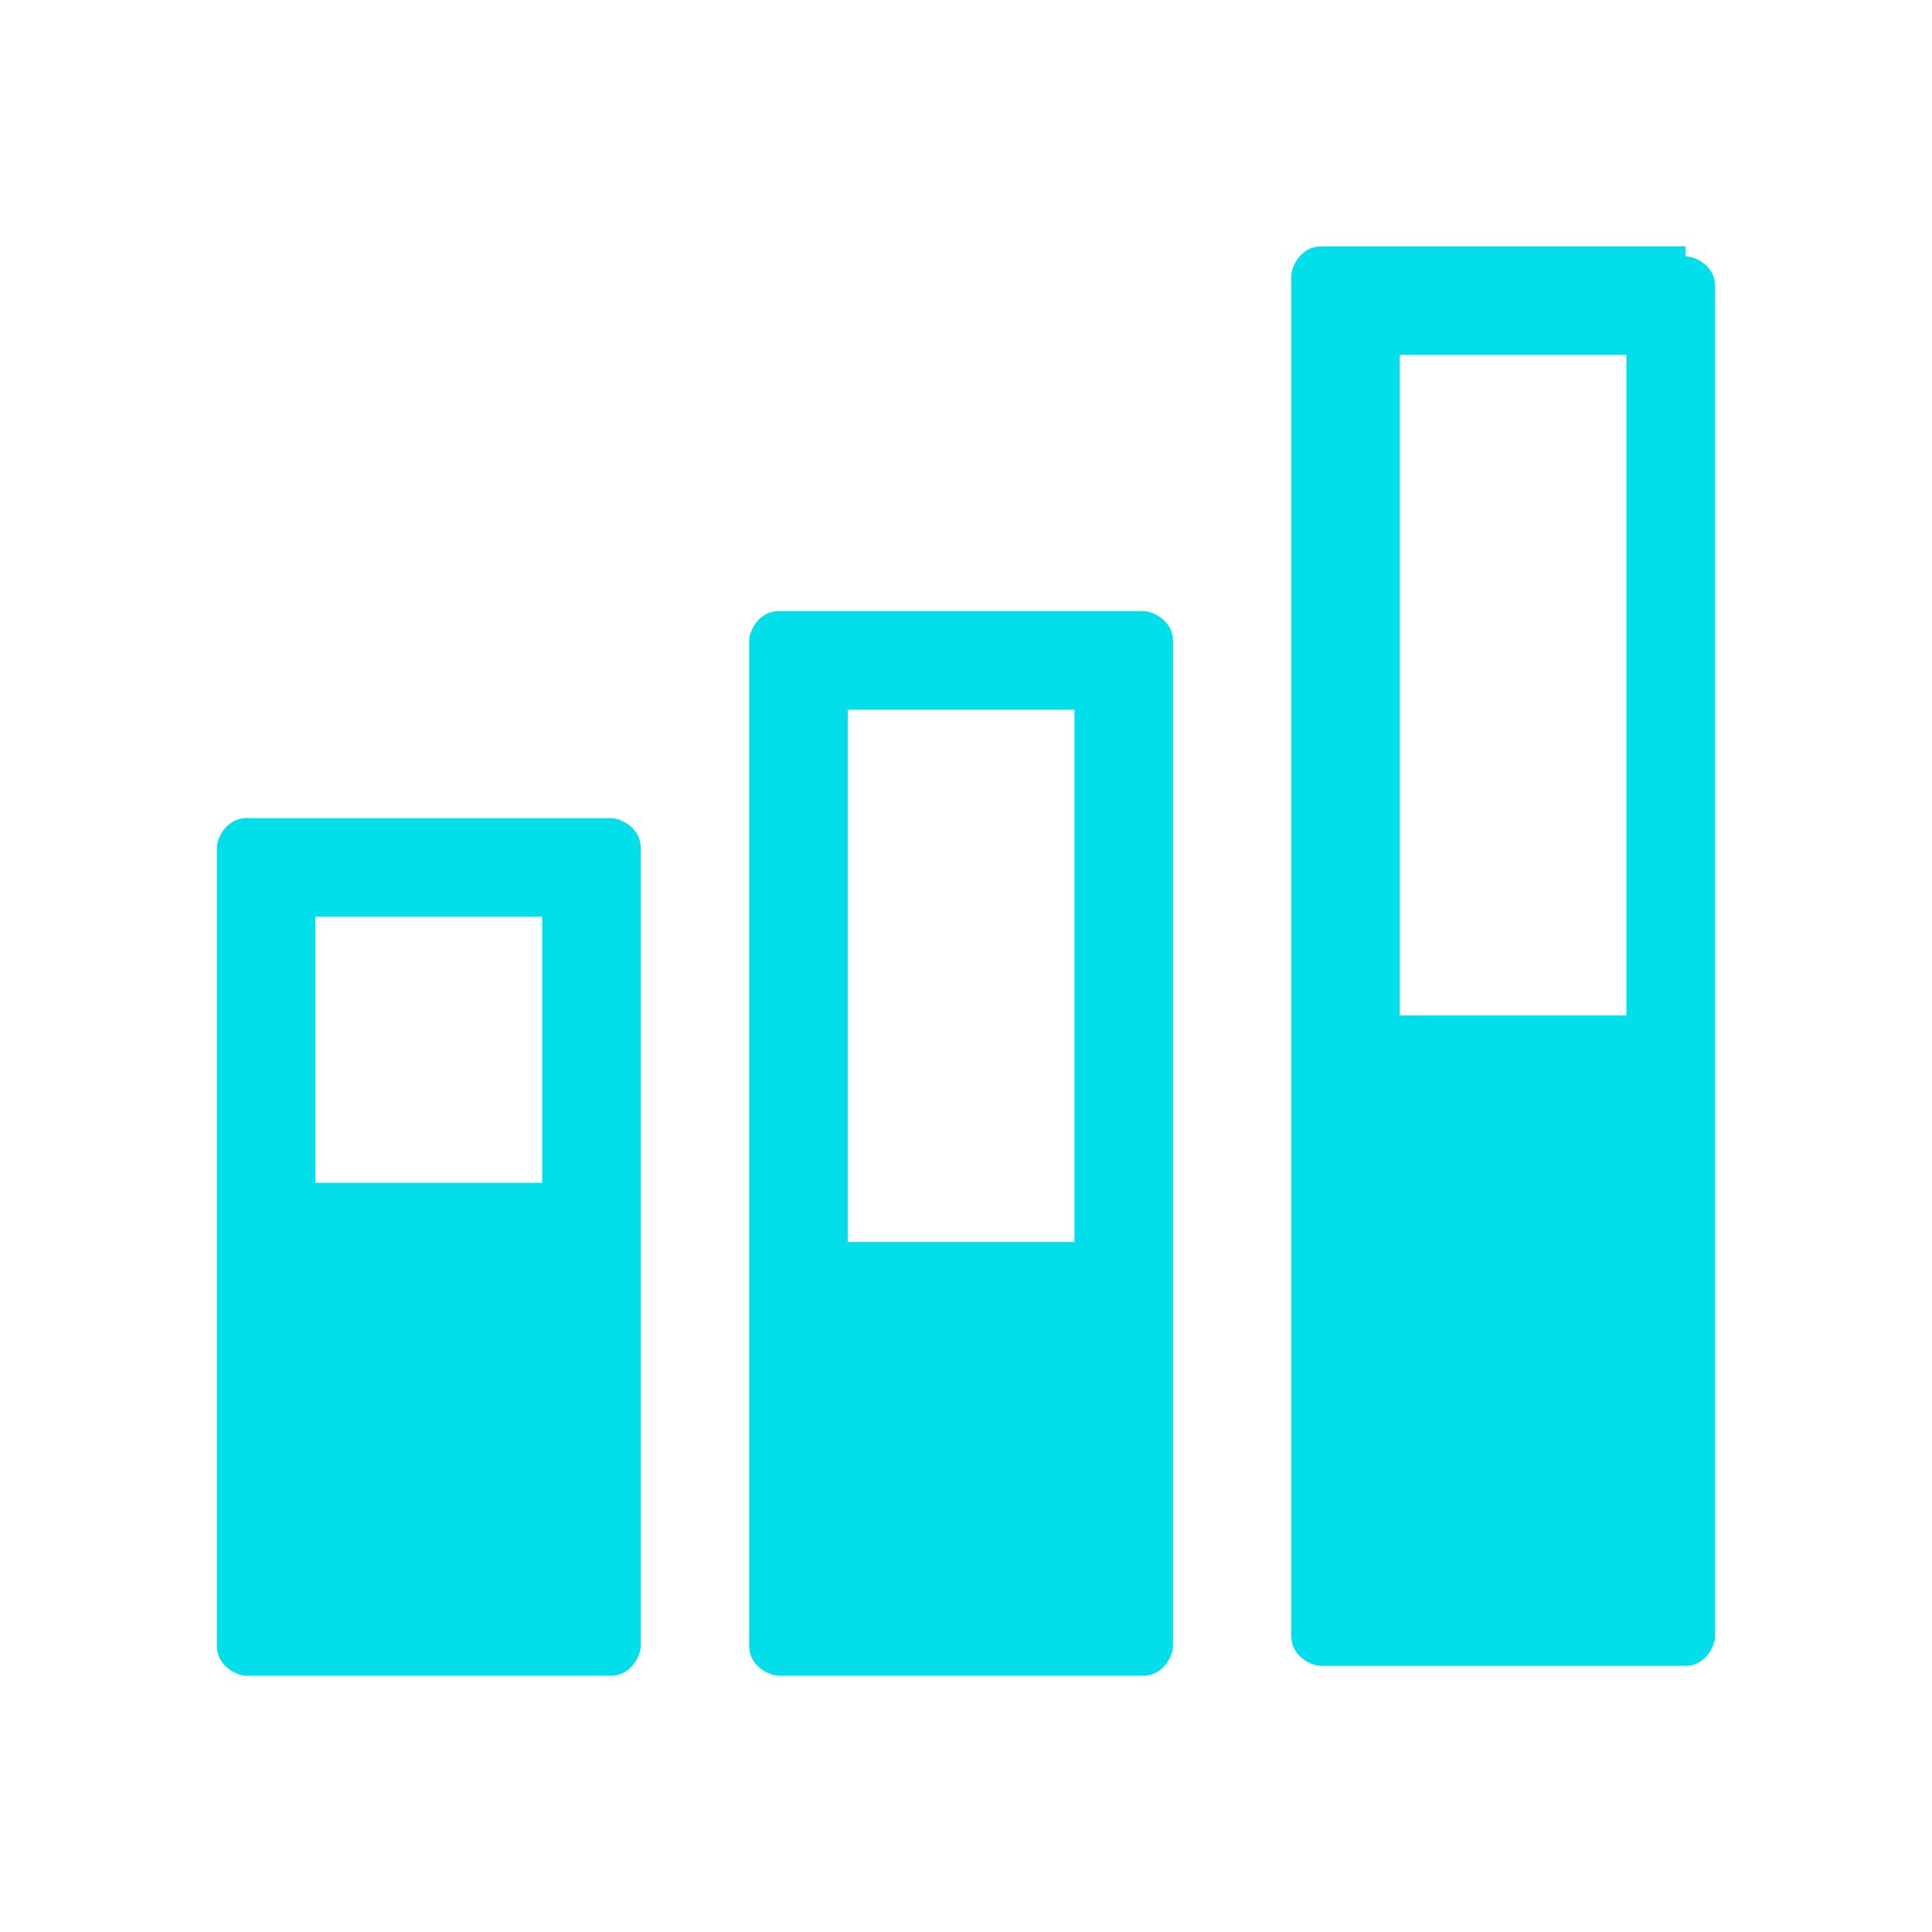 <?xml version="1.0" encoding="UTF-8"?>
<svg id="Layer_1" xmlns="http://www.w3.org/2000/svg" version="1.1" viewBox="0 0 19.6 19.6">
  <!-- Generator: Adobe Illustrator 29.1.0, SVG Export Plug-In . SVG Version: 2.1.0 Build 142)  -->
  <defs>
    <style>
      .st0 {
        fill: #03deeb;
      }

      .st1 {
        fill-rule: evenodd;
      }

      .st1, .st2 {
        fill: #00bfd9;
      }

      .st3 {
        display: none;
      }
    </style>
  </defs>
  <g id="Layer_11" data-name="Layer_1" class="st3">
    <path class="st1" d="M7.9,2l3.5,4.1c.6.2,1.1.6,1.4,1V2.4c-.9-.4-1.9-.6-3-.6s-1.3,0-1.9.2ZM2,11.7l4.1-3.5c.2-.5.6-1,1-1.4H2.4c-.4.9-.6,1.9-.6,3s0,1.3.2,1.9ZM11.7,17.6l-3.5-4.1c-.6-.2-1.1-.6-1.5-1v4.8c.9.4,1.9.6,3,.6s1.3,0,1.9-.2h.1ZM17.6,7.9l-4.1,3.5c-.2.6-.6,1.1-1,1.4h4.8c.4-.9.6-1.9.6-3s0-1.3-.2-1.9h0ZM6.4,2.5c-1.5.7-2.7,1.8-3.6,3.3h6.4s-2.8-3.3-2.8-3.3ZM17.1,6.4c-.7-1.5-1.8-2.7-3.3-3.6v6.4s3.3-2.8,3.3-2.8ZM13.2,17.1c1.5-.7,2.7-1.8,3.6-3.3h-6.4l2.8,3.3ZM2.5,13.2c.7,1.5,1.8,2.8,3.3,3.6v-6.4s-3.3,2.8-3.3,2.8Z"/>
  </g>
  <g id="Layer_5" class="st3">
    <g>
      <path class="st2" d="M19.1,9.8c0-1-1.2-1.9-3.1-2.6.9-1.8,1.1-3.3.4-4-.7-.7-2.2-.5-4,.4-.6-1.9-1.5-3.1-2.6-3.1s-1.9,1.2-2.6,3.1c-1.8-.9-3.3-1.1-4-.4-.7.7-.5,2.2.4,4-1.9.6-3.1,1.5-3.1,2.6s1.2,1.9,3.1,2.6c-.9,1.8-1.1,3.3-.4,4,.7.7,2.2.5,4-.4.6,1.9,1.5,3.1,2.6,3.1s1.9-1.2,2.6-3.1c1.8.9,3.3,1.1,4,.4.7-.7.5-2.2-.4-4,1.9-.6,3.1-1.5,3.1-2.6ZM15.3,4.3c.5.5.5,1.5,0,2.7-.7-.2-1.4-.3-2.3-.4-.1-.8-.3-1.6-.4-2.3,1.2-.5,2.2-.6,2.7,0ZM12.7,9.8v1.2c-.3.3-.5.6-.8.9-.3.3-.6.6-.9.8h-2.4c-.3-.3-.6-.5-.9-.8-.3-.3-.6-.6-.8-.9v-2.4c.3-.3.5-.6.8-.9.3-.3.6-.6.9-.8h2.4c.3.3.6.5.9.8.3.3.6.6.8.9v1.2ZM12.2,7.4c-.1,0-.2-.2-.4-.3h.6v.6c-.1,0-.2-.2-.3-.4h0ZM11.2,6.4c-.3-.3-.6-.5-.9-.8.6-.4,1.1-.7,1.7-1,.2.6.3,1.2.5,1.9h-1.3ZM10.3,6.4h-1c.2,0,.3-.3.5-.4.2,0,.3.3.5.4ZM8.4,6.4h-1.2c0-.7.3-1.3.5-1.9.5.3,1.1.6,1.7,1-.3.2-.6.5-.9.8h-.1ZM7.7,7c0,0-.2.2-.4.3s-.2.2-.3.4v-.6h.7ZM6.4,8.4c-.3.3-.5.6-.8.9-.4-.6-.7-1.1-1-1.7.6-.2,1.2-.3,1.9-.5v1.2h0ZM6.4,9.3v1c0-.2-.3-.3-.4-.5,0-.2.3-.3.4-.5ZM6.4,11.2v1.2c-.7-.1-1.3-.3-1.9-.5.3-.5.6-1.1,1-1.7.2.3.5.6.8.9h0ZM7,11.9c0,.1.2.2.3.4,0,.1.2.2.4.3h-.6v-.6h-.1ZM8.4,13.2c.3.3.6.5.9.8-.6.4-1.1.7-1.7,1-.2-.6-.3-1.2-.5-1.9h1.3ZM9.3,13.2h1c-.2.1-.3.3-.5.4-.2-.1-.3-.3-.5-.4ZM11.2,13.2h1.2c-.1.7-.3,1.3-.5,1.9-.5-.3-1.1-.6-1.7-1,.3-.2.6-.5.9-.8h.1ZM11.9,12.6c.1-.1.2-.2.4-.3.1-.1.2-.2.3-.4v.6h-.7ZM13.2,11.2c.3-.3.5-.6.8-.9.4.6.7,1.1,1,1.7-.6.2-1.2.3-1.9.5v-1.2h0ZM13.2,10.3v-1c.1.2.3.3.4.5-.1.2-.3.3-.4.5ZM13.2,8.4v-1.2c.7,0,1.3.3,1.9.5-.3.5-.6,1.1-1,1.7-.2-.3-.5-.6-.8-.9h0ZM9.8,2c.7,0,1.4.7,1.9,2-.6.4-1.3.8-1.9,1.3-.7-.5-1.3-.9-1.9-1.3.5-1.2,1.2-2,1.9-2ZM4.3,4.3c.5-.5,1.5-.5,2.7,0-.2.7-.3,1.4-.4,2.3-.8,0-1.6.3-2.3.4-.5-1.2-.6-2.2,0-2.7ZM2,9.8c0-.7.7-1.4,2-1.9.4.6.8,1.3,1.3,1.9-.5.7-.9,1.3-1.3,1.9-1.2-.5-2-1.2-2-1.9ZM4.3,15.3c-.5-.5-.5-1.5,0-2.7.7.2,1.4.3,2.3.4,0,.8.3,1.6.4,2.3-1.2.5-2.2.6-2.7,0ZM9.8,17.6c-.7,0-1.4-.7-1.9-2,.6-.4,1.3-.8,1.9-1.3.7.5,1.3.9,1.9,1.3-.5,1.2-1.2,2-1.9,2ZM15.3,15.3c-.5.5-1.5.5-2.7,0,.2-.7.3-1.4.4-2.3.8-.1,1.6-.3,2.3-.4.5,1.2.6,2.2,0,2.7ZM15.6,11.7c-.4-.6-.8-1.3-1.3-1.9.5-.7.9-1.3,1.3-1.9,1.2.5,2,1.2,2,1.9s-.7,1.4-2,1.9Z"/>
      <path class="st2" d="M9.8,8.4c-.8,0-1.4.6-1.4,1.4s.6,1.4,1.4,1.4,1.4-.6,1.4-1.4-.6-1.4-1.4-1.4Z"/>
    </g>
  </g>
  <g id="Layer_4" class="st3">
    <path class="st2" d="M18.2,15.9V5c0-.3-.3-.6-.6-.6h-7.7c-.2,0-.4-.4-.4-.6h0c0-.4-.3-.7-.6-.7h-4.1c-.4,0-.6.3-.6.6h0c0,.2-.2.7-.4.7h0c-.3,0-.6.3-.6.6v3.1h-1.3s-.6,0-.4.7l1.4,7.1c0,.4.2.6.6.6h14.5c.4,0,.3-.6.3-.6h0ZM17.4,9.1v7.1l-1.4-7.6c-.1-.4-.6-.4-.6-.4H3.9v-2.4h13.6v3.3h-.1Z"/>
  </g>
  <g id="Layer_3">
    <g>
      <path class="st0" d="M5.5,9.3v2.7h-2.3v-2.7h2.3M6.2,8.3h-3.7c-.2,0-.3.2-.3.3v8.1c0,.2.2.3.3.3h3.7c.2,0,.3-.2.3-.3v-8.1c0-.2-.2-.3-.3-.3h0Z"/>
      <path class="st0" d="M10.9,7.2v5.4h-2.3v-5.4h2.3M11.6,6.2h-3.7c-.2,0-.3.2-.3.3v10.2c0,.2.2.3.3.3h3.7c.2,0,.3-.2.3-.3V6.5c0-.2-.2-.3-.3-.3h0Z"/>
      <path class="st0" d="M16.5,3.6v6.7h-2.3V3.6h2.3M17.1,2.5h-3.7c-.2,0-.3.2-.3.3v13.8c0,.2.2.3.3.3h3.7c.2,0,.3-.2.3-.3V2.9c0-.2-.2-.3-.3-.3h0Z"/>
    </g>
  </g>
  <g id="Layer_2" class="st3">
    <g>
      <path class="st2" d="M9,10.4h7.5c0,4.1-3.3,7.5-7.5,7.5S1.5,14.5,1.5,10.4s3.3-7.4,7.4-7.4v7.4h.1Z"/>
      <path class="st2" d="M10.6,9.2h7.5c0-4.1-3.3-7.5-7.5-7.5v7.5Z"/>
    </g>
  </g>
  <g id="Layer_6" class="st3">
    <g>
      <path class="st2" d="M4.8,5.5c-.4,1.1-.7,2.4-.7,3.8h3.1c0-1.3,0-2.6.2-3.8h-2.7.1Z"/>
      <path class="st2" d="M8.2,13.8h3.3c.1-1.1.2-2.4.3-3.8h-3.8c0,1.4.1,2.7.3,3.8h-.1Z"/>
      <path class="st2" d="M14.5,4.8c-.8-1.8-2.1-3.2-3.6-3.6.5.8.8,2.1,1.1,3.6h2.5Z"/>
      <path class="st2" d="M7.6,4.8c.2-1.5.6-2.8,1.1-3.6-1.5.5-2.8,1.8-3.6,3.6h2.5Z"/>
      <path class="st2" d="M11.3,4.8c-.4-2.4-1-3.8-1.5-3.8s-1.1,1.4-1.5,3.8h3.1,0Z"/>
      <path class="st2" d="M11.4,5.5h-3.3c0,1.1-.2,2.4-.3,3.8h3.8c0-1.4-.1-2.7-.3-3.8h.1Z"/>
      <path class="st2" d="M15.2,4.8h1.7c-.9-1.4-2.3-2.5-3.8-3.1.9.8,1.6,1.9,2.2,3.1h0Z"/>
      <path class="st2" d="M12.1,13.8h2.7c.4-1.1.7-2.4.7-3.8h-3.1c0,1.3,0,2.6-.2,3.8h0Z"/>
      <path class="st2" d="M16.2,9.3h2.2c0-1.4-.4-2.7-1-3.8h-1.8c.4,1.1.6,2.4.7,3.8h-.1Z"/>
      <path class="st2" d="M14.8,5.5h-2.7c.1,1.2.2,2.5.2,3.8h3.1c0-1.4-.3-2.7-.7-3.8h.1Z"/>
      <path class="st2" d="M12,14.5c-.2,1.5-.6,2.8-1.1,3.6,1.5-.5,2.8-1.8,3.6-3.6h-2.5Z"/>
      <path class="st2" d="M13.1,17.6c1.6-.6,2.9-1.7,3.8-3.1h-1.7c-.5,1.3-1.3,2.4-2.2,3.1h.1Z"/>
      <path class="st2" d="M8.3,14.5c.4,2.4,1,3.8,1.5,3.8s1.1-1.4,1.5-3.8h-3.1,0Z"/>
      <path class="st2" d="M15.5,13.8h1.8c.6-1.1,1-2.4,1-3.8h-2.2c0,1.4-.3,2.6-.7,3.8h.1Z"/>
      <path class="st2" d="M5.1,14.5c.8,1.8,2.1,3.2,3.6,3.6-.5-.8-.8-2.1-1.1-3.6h-2.5Z"/>
      <path class="st2" d="M2.7,14.5c.9,1.4,2.3,2.5,3.8,3.1-.9-.8-1.6-1.9-2.2-3.1h-1.7,0Z"/>
      <path class="st2" d="M4.1,10c0,1.4.3,2.7.7,3.8h2.7c-.2-1.2-.2-2.5-.2-3.8h-3.2Z"/>
      <path class="st2" d="M6.5,1.7c-1.6.7-2.9,1.7-3.8,3.1h1.7c.5-1.3,1.3-2.4,2.2-3.1h-.1Z"/>
      <path class="st2" d="M4.1,5.5h-1.8c-.6,1.1-1,2.4-1,3.8h2.2c0-1.4.3-2.6.7-3.8h0Z"/>
      <path class="st2" d="M3.4,10H1.2c0,1.4.4,2.7,1,3.8h1.8c-.4-1.1-.6-2.4-.7-3.8h.1Z"/>
      <path class="st2" d="M9.8,0C4.4,0,0,4.4,0,9.8s4.4,9.8,9.8,9.8,9.8-4.4,9.8-9.8S15.2,0,9.8,0ZM9.8,19.1C4.7,19.1.5,14.9.5,9.8S4.7.5,9.8.5s9.3,4.2,9.3,9.3-4.2,9.3-9.3,9.3Z"/>
    </g>
  </g>
</svg>